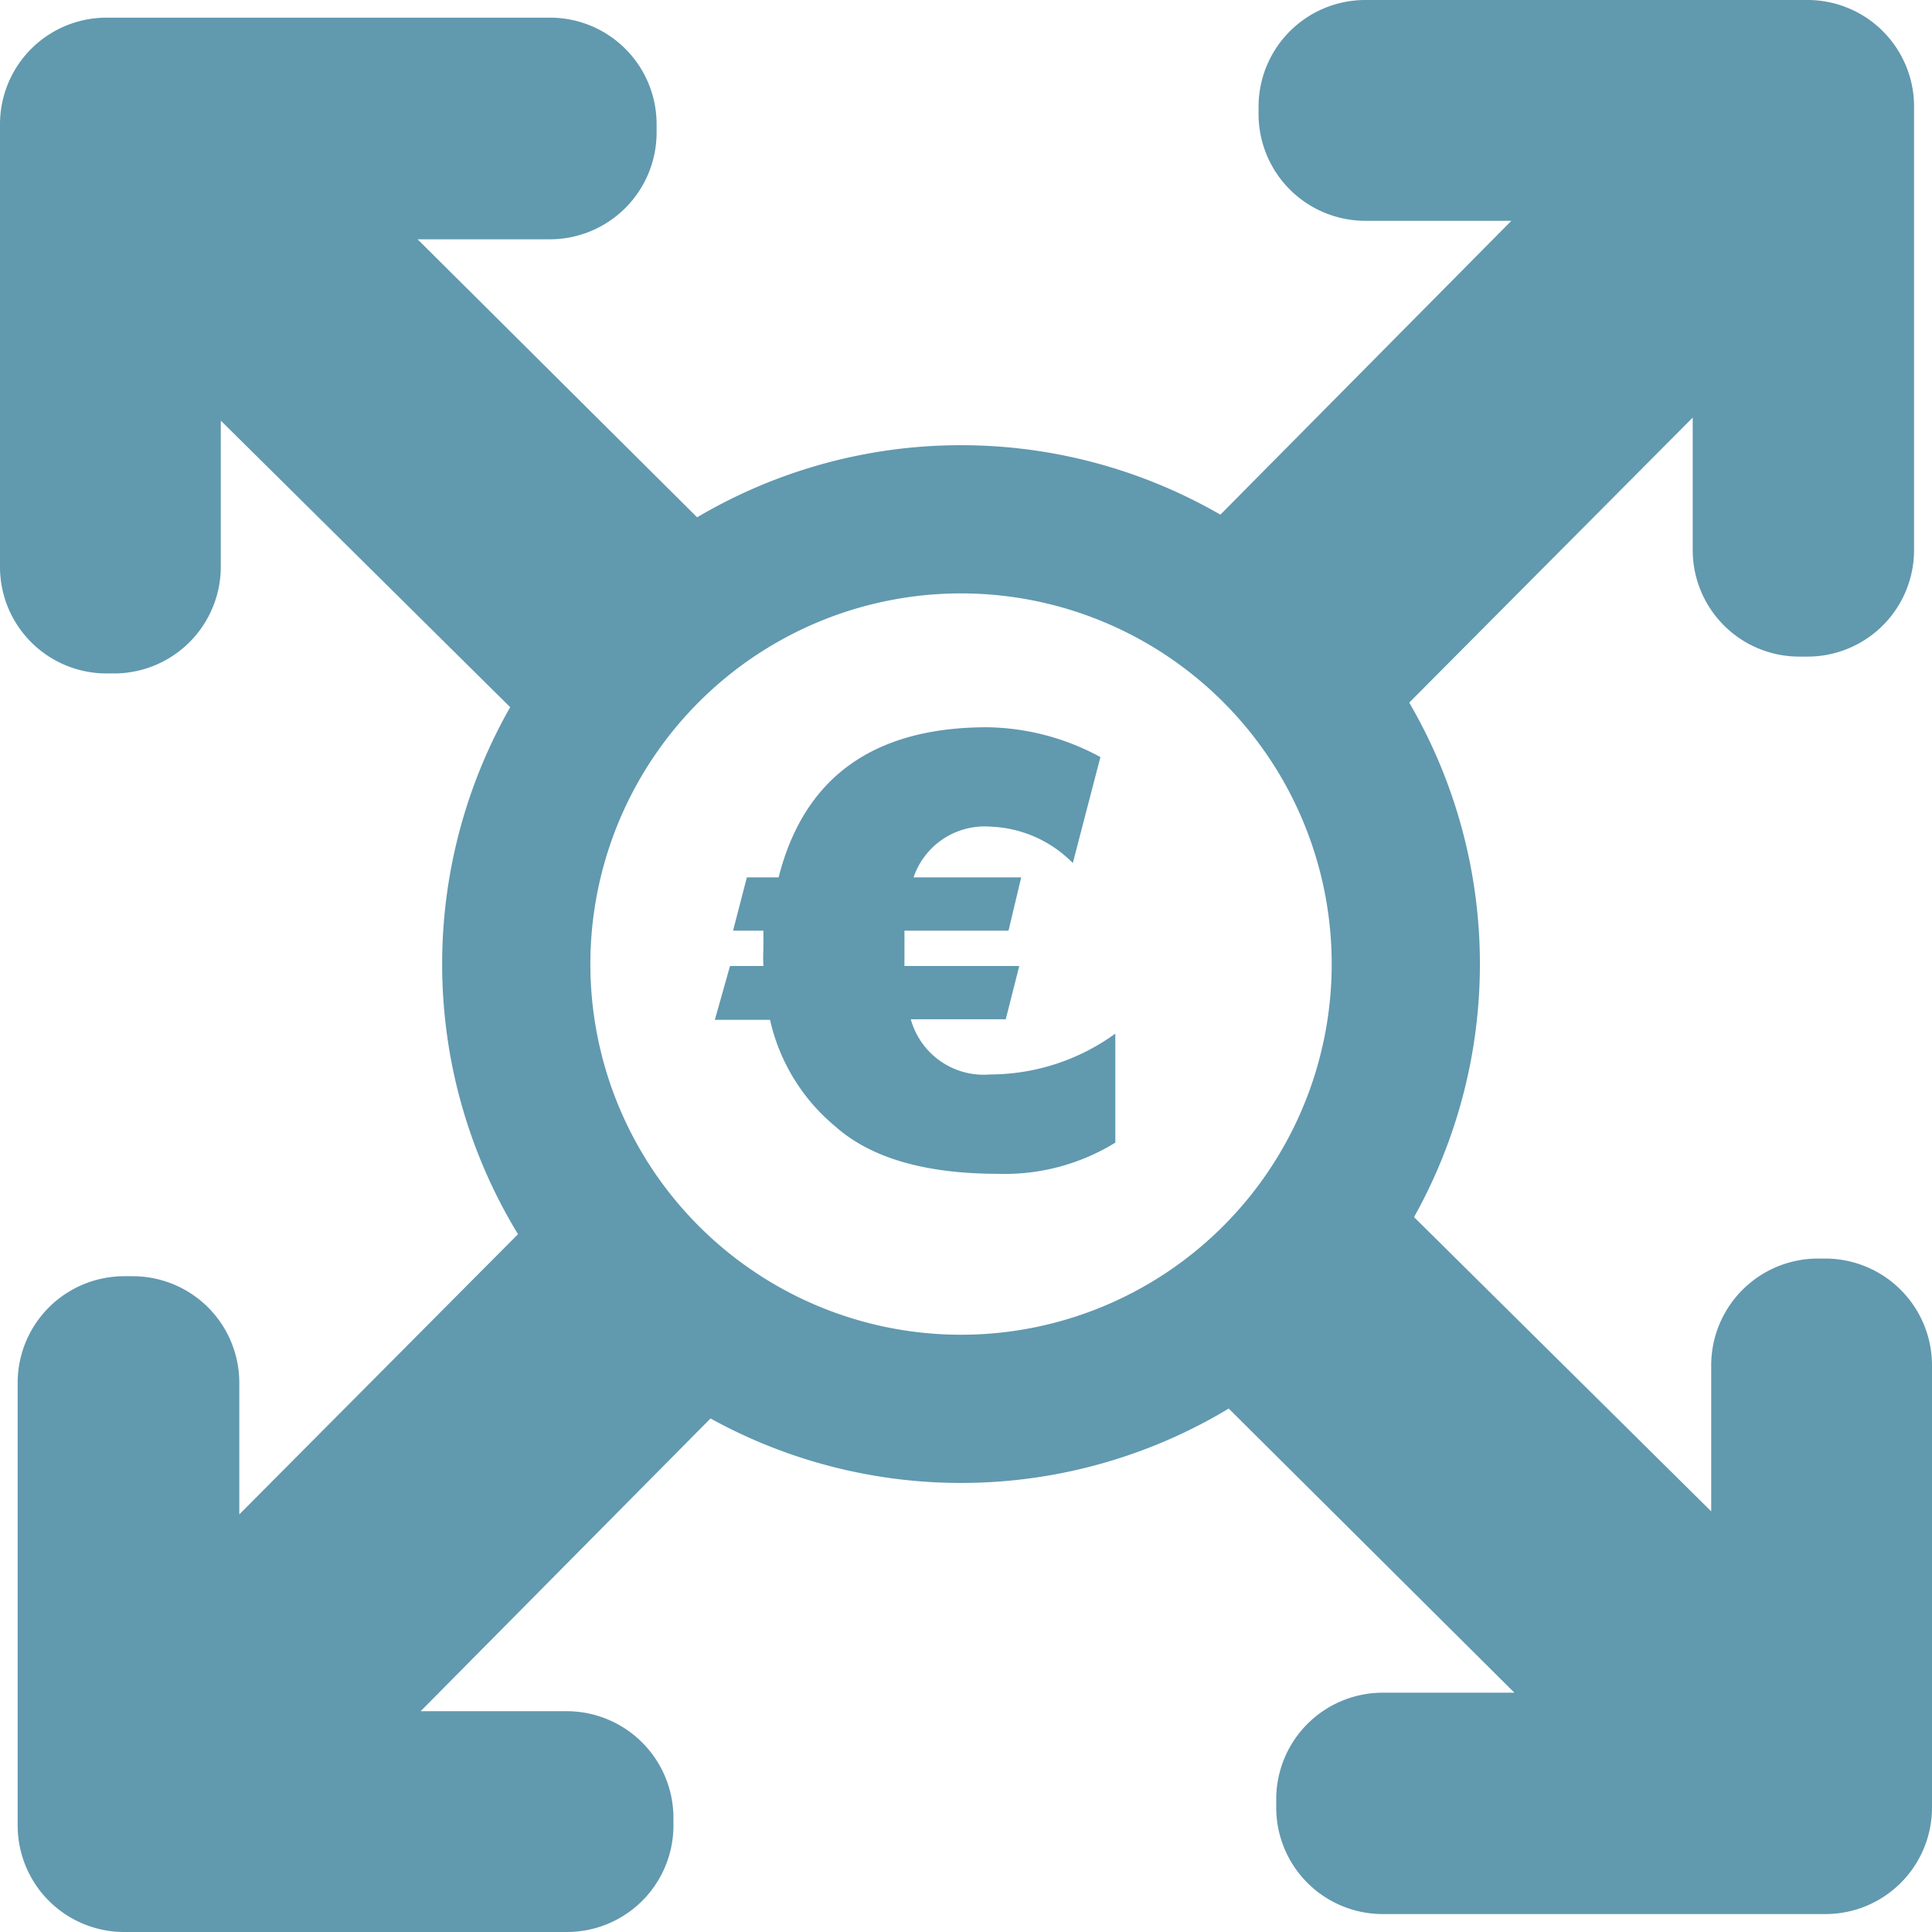 <svg xmlns="http://www.w3.org/2000/svg" viewBox="0 0 70 70"><defs><style>.cls-1{fill:#6199af;}</style></defs><title>Middel 15</title><g id="Laag_2" data-name="Laag 2"><g id="Laag_1-2" data-name="Laag 1"><path class="cls-1" d="M36.93,35l-.49,1.93H33a2.74,2.74,0,0,0,2.87,2,7.75,7.75,0,0,0,4.54-1.48v3.95a7.63,7.63,0,0,1-4.23,1.13q-4,0-5.93-1.73a7,7,0,0,1-2.35-3.85h-2L26.45,35h1.21a5.5,5.5,0,0,1,0-.61c0-.31,0-.53,0-.67h-1.1l.5-1.93h1.15q1.38-5.44,7.56-5.44a8.82,8.82,0,0,1,4.1,1.08l-1,3.84a4.41,4.41,0,0,0-3-1.32,2.72,2.72,0,0,0-2.77,1.84H37l-.46,1.93H32.77c0,.14,0,.35,0,.61V35Z"/><path class="cls-1" d="M34.82,16.13a18.8,18.8,0,1,0,18.8,18.8,18.8,18.8,0,0,0-18.8-18.8m0,32.23A13.43,13.43,0,1,1,48.25,34.93,13.43,13.43,0,0,1,34.82,48.36"/><path class="cls-1" d="M28.13,21.6l-13-12.93h4.81a3.87,3.87,0,0,0,3.85-3.85V4.49A3.86,3.86,0,0,0,19.91.64H3.85A3.86,3.86,0,0,0,0,4.49V20.55A3.86,3.86,0,0,0,3.85,24.4h.32A3.87,3.87,0,0,0,8,20.55V15.24L21.34,28.45a.43.43,0,0,0,.61,0l6.18-6.23a.43.43,0,0,0,0-.61"/><path class="cls-1" d="M21.6,41.87l-12.93,13V50.09a3.86,3.86,0,0,0-3.85-3.85H4.49A3.86,3.86,0,0,0,.64,50.09V66.15A3.86,3.86,0,0,0,4.49,70H20.55a3.86,3.86,0,0,0,3.85-3.85v-.32A3.87,3.87,0,0,0,20.55,62H15.24L28.45,48.66a.43.43,0,0,0,0-.61l-6.23-6.18a.43.43,0,0,0-.61,0"/><path class="cls-1" d="M41.87,48.4l13,12.93H50.09a3.86,3.86,0,0,0-3.85,3.85v.32a3.86,3.86,0,0,0,3.85,3.85H66.15A3.86,3.86,0,0,0,70,65.51V49.45a3.87,3.87,0,0,0-3.85-3.85h-.32A3.87,3.87,0,0,0,62,49.45v5.31L48.66,41.55a.43.43,0,0,0-.61,0l-6.18,6.23a.43.43,0,0,0,0,.61"/><path class="cls-1" d="M48.4,28.13l12.93-13v4.81a3.86,3.86,0,0,0,3.85,3.85h.32a3.86,3.86,0,0,0,3.85-3.85V3.85A3.86,3.86,0,0,0,65.51,0H49.45A3.87,3.87,0,0,0,45.6,3.85v.32A3.87,3.87,0,0,0,49.45,8h5.31L41.55,21.34a.43.43,0,0,0,0,.61l6.23,6.18a.43.43,0,0,0,.61,0"/></g></g></svg>